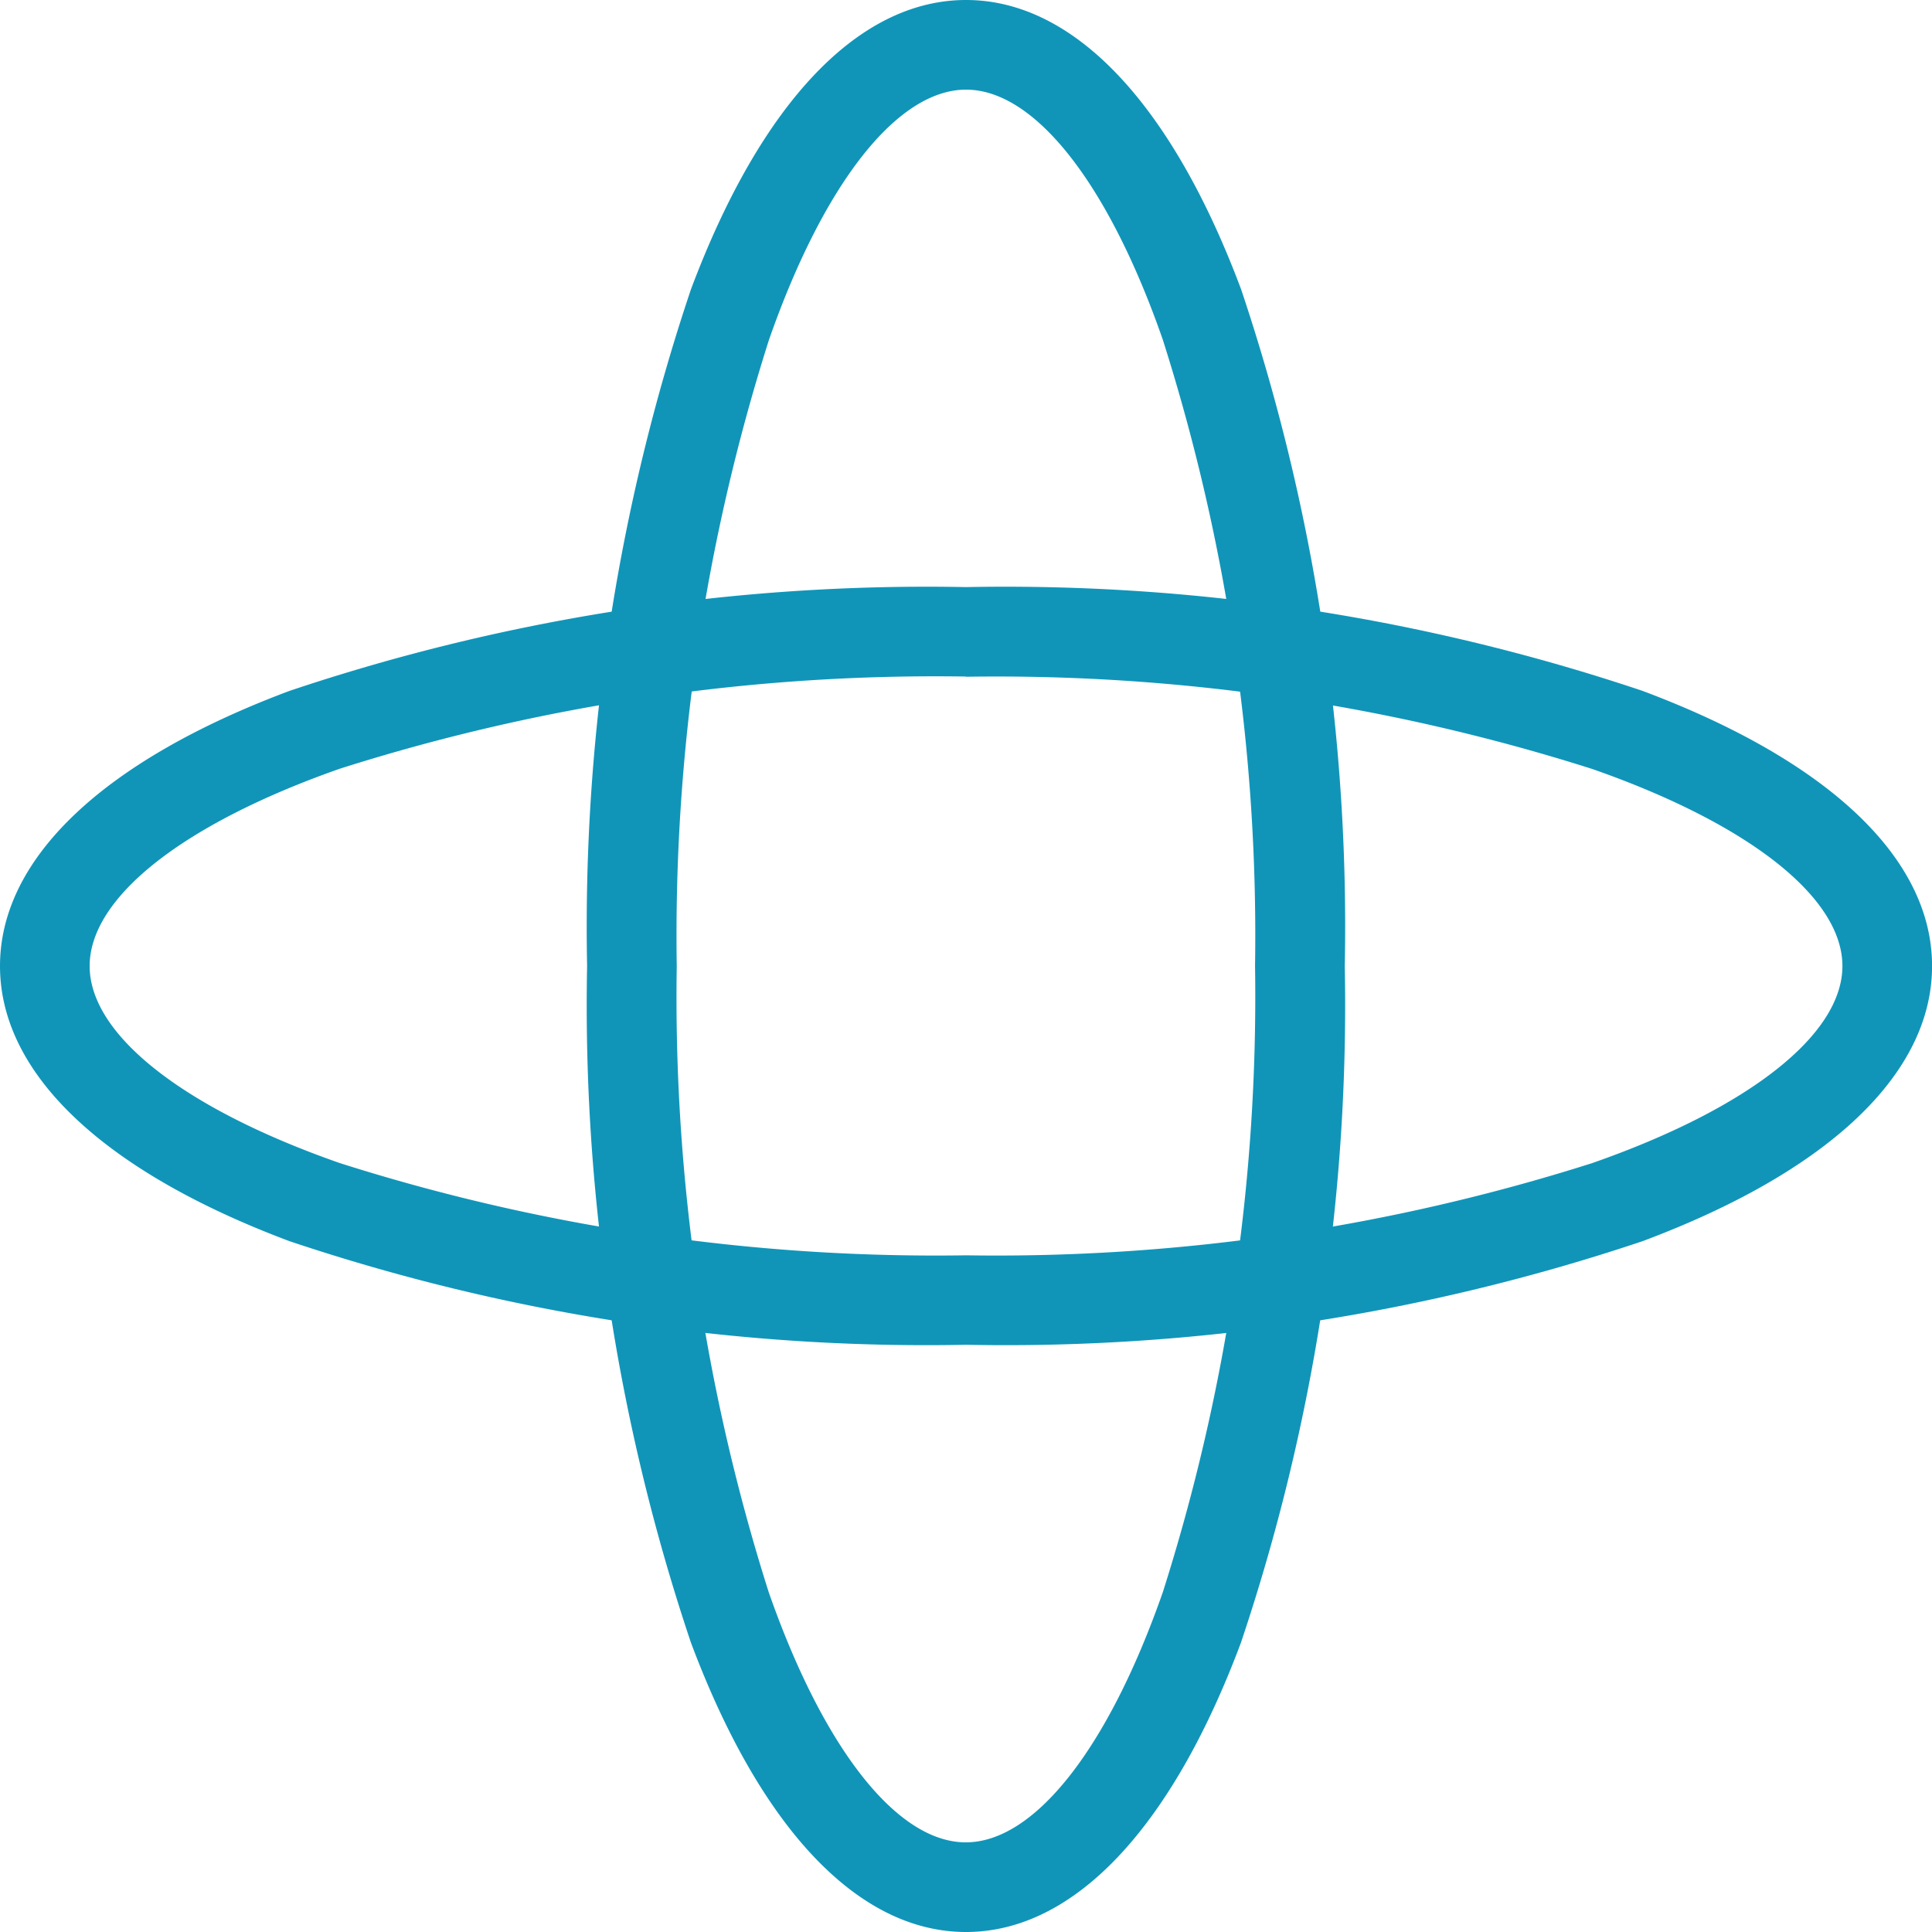 <svg xmlns="http://www.w3.org/2000/svg" width="29.179" height="29.18" viewBox="0 0 29.179 29.18">
  <g id="Group_1957" data-name="Group 1957" transform="translate(-78.006 -78.006)">
    <path id="Path_1481" data-name="Path 1481" d="M14.19,68.7C6.233,68.7,0,66.365,0,63.38s6.233-5.323,14.19-5.323,14.19,2.338,14.19,5.323S22.147,68.7,14.19,68.7m0-10.092C6.8,58.611.554,60.795.554,63.38S6.8,68.149,14.19,68.149s13.636-2.184,13.636-4.769-6.244-4.769-13.636-4.769" transform="translate(78.406 29.216)" fill="#1095b9"/>
    <path id="Path_1481_-_Outline" data-name="Path 1481 - Outline" d="M14.19,69.1A30.216,30.216,0,0,1,3.971,67.535C1.152,66.478-.4,65-.4,63.38s1.552-3.1,4.371-4.155A30.218,30.218,0,0,1,14.19,57.657a30.218,30.218,0,0,1,10.219,1.568c2.818,1.057,4.371,2.533,4.371,4.155s-1.552,3.1-4.371,4.155A30.217,30.217,0,0,1,14.19,69.1Zm0-10.092A29.68,29.68,0,0,0,4.732,60.4C2.366,61.231.954,62.344.954,63.38s1.412,2.149,3.778,2.976a29.68,29.68,0,0,0,9.458,1.393,29.68,29.68,0,0,0,9.458-1.393c2.366-.827,3.778-1.94,3.778-2.976s-1.412-2.149-3.778-2.976A29.68,29.68,0,0,0,14.19,59.011Z" transform="translate(78.406 29.216)" fill="#1095b9"/>
    <path id="Path_1482" data-name="Path 1482" d="M63.38,28.379c-2.985,0-5.323-6.233-5.323-14.19S60.4,0,63.38,0,68.7,6.233,68.7,14.19s-2.338,14.19-5.323,14.19m0-27.825c-2.585,0-4.769,6.244-4.769,13.636s2.184,13.636,4.769,13.636,4.769-6.244,4.769-13.636S65.965.554,63.38.554" transform="translate(29.216 78.406)" fill="#1095b9"/>
    <path id="Path_1482_-_Outline" data-name="Path 1482 - Outline" d="M63.38,28.779c-1.622,0-3.1-1.552-4.155-4.371A30.217,30.217,0,0,1,57.657,14.19,30.217,30.217,0,0,1,59.225,3.971C60.282,1.152,61.758-.4,63.38-.4s3.1,1.552,4.155,4.371A30.217,30.217,0,0,1,69.1,14.19a30.218,30.218,0,0,1-1.568,10.219C66.478,27.227,65,28.779,63.38,28.779Zm0-27.825c-1.036,0-2.149,1.412-2.976,3.778a29.679,29.679,0,0,0-1.393,9.458A29.679,29.679,0,0,0,60.4,23.647c.827,2.366,1.94,3.778,2.976,3.778s2.149-1.412,2.976-3.778a29.68,29.68,0,0,0,1.393-9.458,29.68,29.68,0,0,0-1.393-9.458C65.529,2.366,64.416.954,63.38.954Z" transform="translate(29.216 78.406)" fill="#1095b9"/>
  </g>
</svg>
